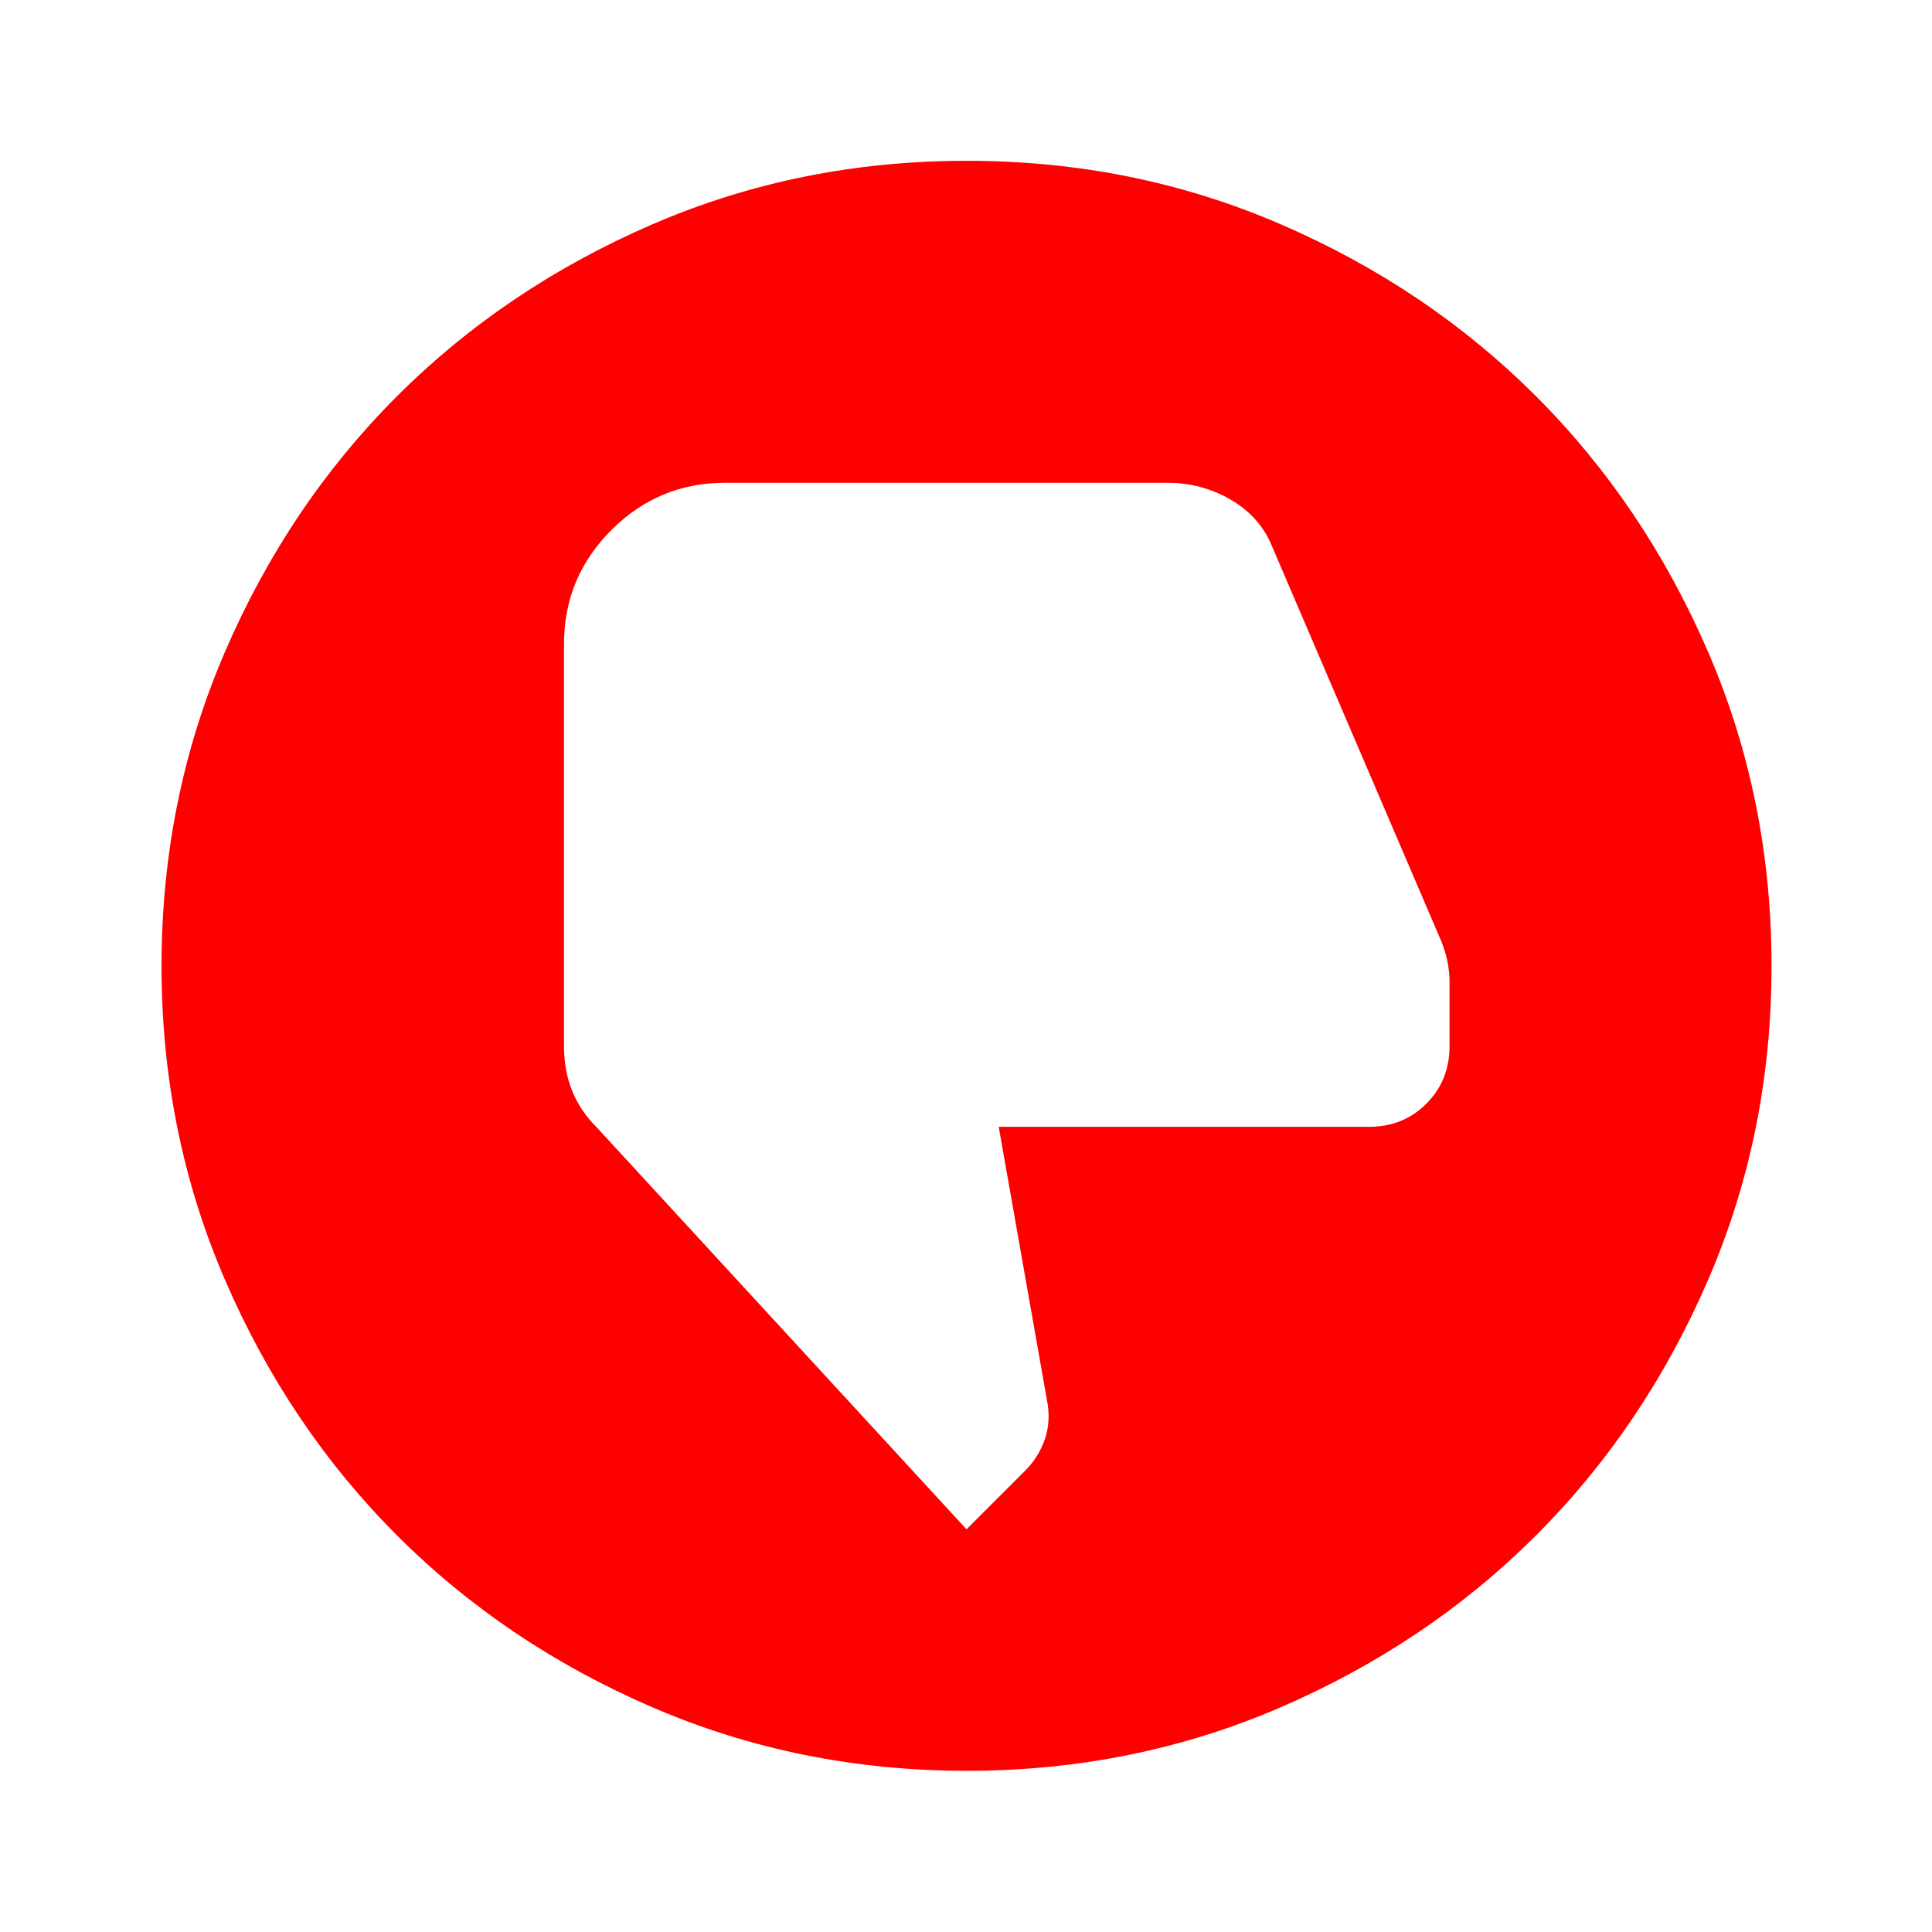 <?xml version="1.0" encoding="UTF-8"?> <svg xmlns="http://www.w3.org/2000/svg" width="30" height="30" viewBox="0 0 30 30" fill="none"> <path d="M11.258 7.497H18.133C18.487 7.497 18.815 7.586 19.118 7.763C19.42 7.941 19.634 8.185 19.758 8.497L22.383 14.622C22.424 14.726 22.456 14.83 22.477 14.935C22.497 15.039 22.508 15.143 22.508 15.247V16.247C22.508 16.601 22.388 16.898 22.148 17.138C21.908 17.378 21.611 17.498 21.258 17.497H15.508L16.258 21.747C16.299 21.955 16.289 22.153 16.227 22.341C16.164 22.528 16.06 22.695 15.914 22.841L15.008 23.747L9.258 17.497C9.091 17.33 8.966 17.143 8.883 16.935C8.799 16.726 8.758 16.497 8.758 16.247V9.997C8.758 9.31 9.003 8.721 9.493 8.231C9.983 7.741 10.571 7.496 11.258 7.497ZM15.008 2.497C13.279 2.497 11.654 2.825 10.133 3.482C8.612 4.139 7.289 5.029 6.164 6.153C5.039 7.278 4.149 8.601 3.493 10.122C2.837 11.643 2.509 13.268 2.508 14.997C2.508 16.726 2.836 18.351 3.493 19.872C4.149 21.393 5.04 22.716 6.164 23.841C7.289 24.966 8.612 25.856 10.133 26.512C11.654 27.168 13.279 27.496 15.008 27.497C16.737 27.497 18.362 27.169 19.883 26.512C21.404 25.855 22.727 24.965 23.852 23.841C24.977 22.716 25.867 21.393 26.524 19.872C27.181 18.351 27.509 16.726 27.508 14.997C27.508 13.268 27.18 11.643 26.523 10.122C25.866 8.601 24.976 7.278 23.852 6.153C22.727 5.028 21.404 4.137 19.883 3.481C18.362 2.824 16.737 2.496 15.008 2.497Z" fill="#FF0000"></path> </svg> 
